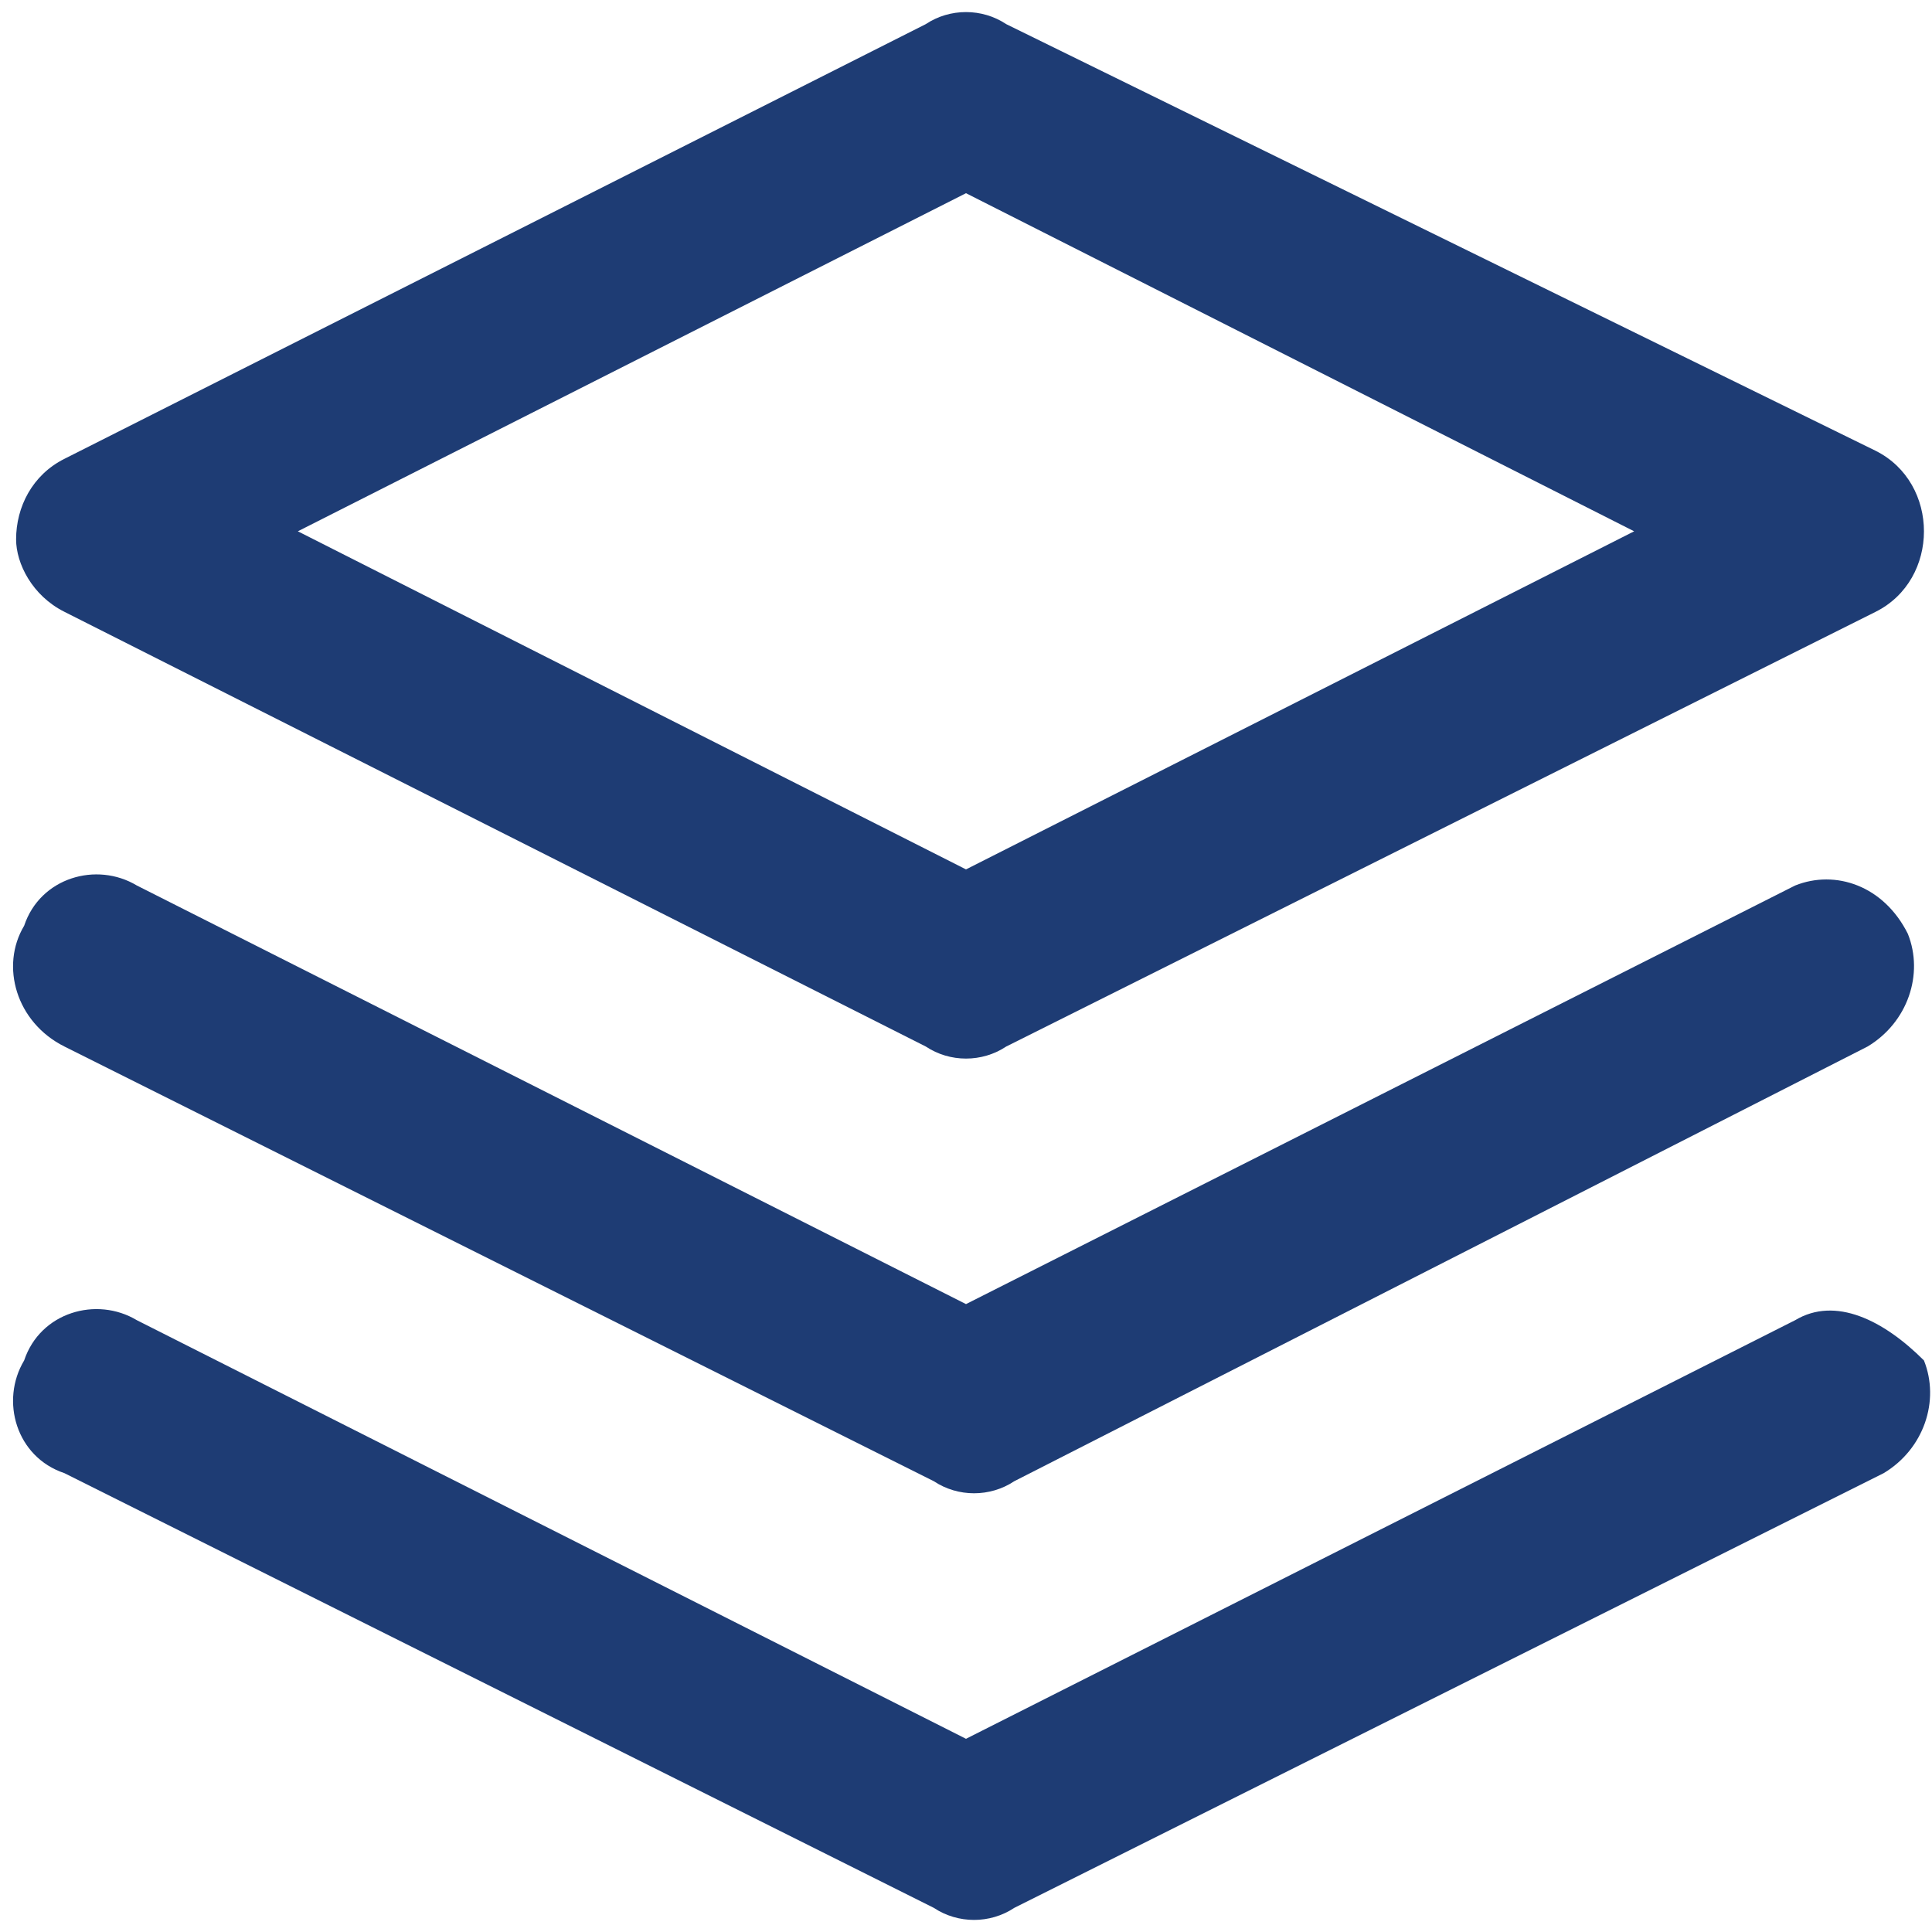 <?xml version="1.0" encoding="utf-8"?>
<!-- Generator: Adobe Illustrator 27.7.0, SVG Export Plug-In . SVG Version: 6.00 Build 0)  -->
<svg version="1.1" id="Warstwa_1" xmlns="http://www.w3.org/2000/svg" xmlns:xlink="http://www.w3.org/1999/xlink" x="0px" y="0px"
	 viewBox="0 0 24 24" style="enable-background:new 0 0 24 24;" xml:space="preserve">
<style type="text/css">
	.st0{fill-rule:evenodd;clip-rule:evenodd;fill:#1E3C74;}
</style>
<g>
	<path class="st0" d="M0.8,7.6L11.5,13c0.3,0.2,0.7,0.2,1,0l10.8-5.4c0.4-0.2,0.6-0.6,0.6-1c0-0.4-0.2-0.8-0.6-1L12.5,0.3
		c-0.3-0.2-0.7-0.2-1,0L0.8,5.7c-0.4,0.2-0.6,0.6-0.6,1C0.2,7,0.4,7.4,0.8,7.6z M12,2.4l8.3,4.2L12,10.8L3.7,6.6L12,2.4z"/>
	<path class="st0" d="M22.3,16.4L12,21.6L1.7,16.4c-0.5-0.3-1.2-0.1-1.4,0.5c-0.3,0.5-0.1,1.2,0.5,1.4l10.8,5.4c0.3,0.2,0.7,0.2,1,0
		l10.8-5.4c0.5-0.3,0.7-0.9,0.5-1.4C23.4,16.4,22.8,16.1,22.3,16.4z"/>
	<path class="st0" d="M22.3,11L12,16.2L1.7,11c-0.5-0.3-1.2-0.1-1.4,0.5C0,12,0.2,12.7,0.8,13l10.8,5.4c0.3,0.2,0.7,0.2,1,0L23.2,13
		c0.5-0.3,0.7-0.9,0.5-1.4C23.4,11,22.8,10.8,22.3,11z"/>
</g>
</svg>
